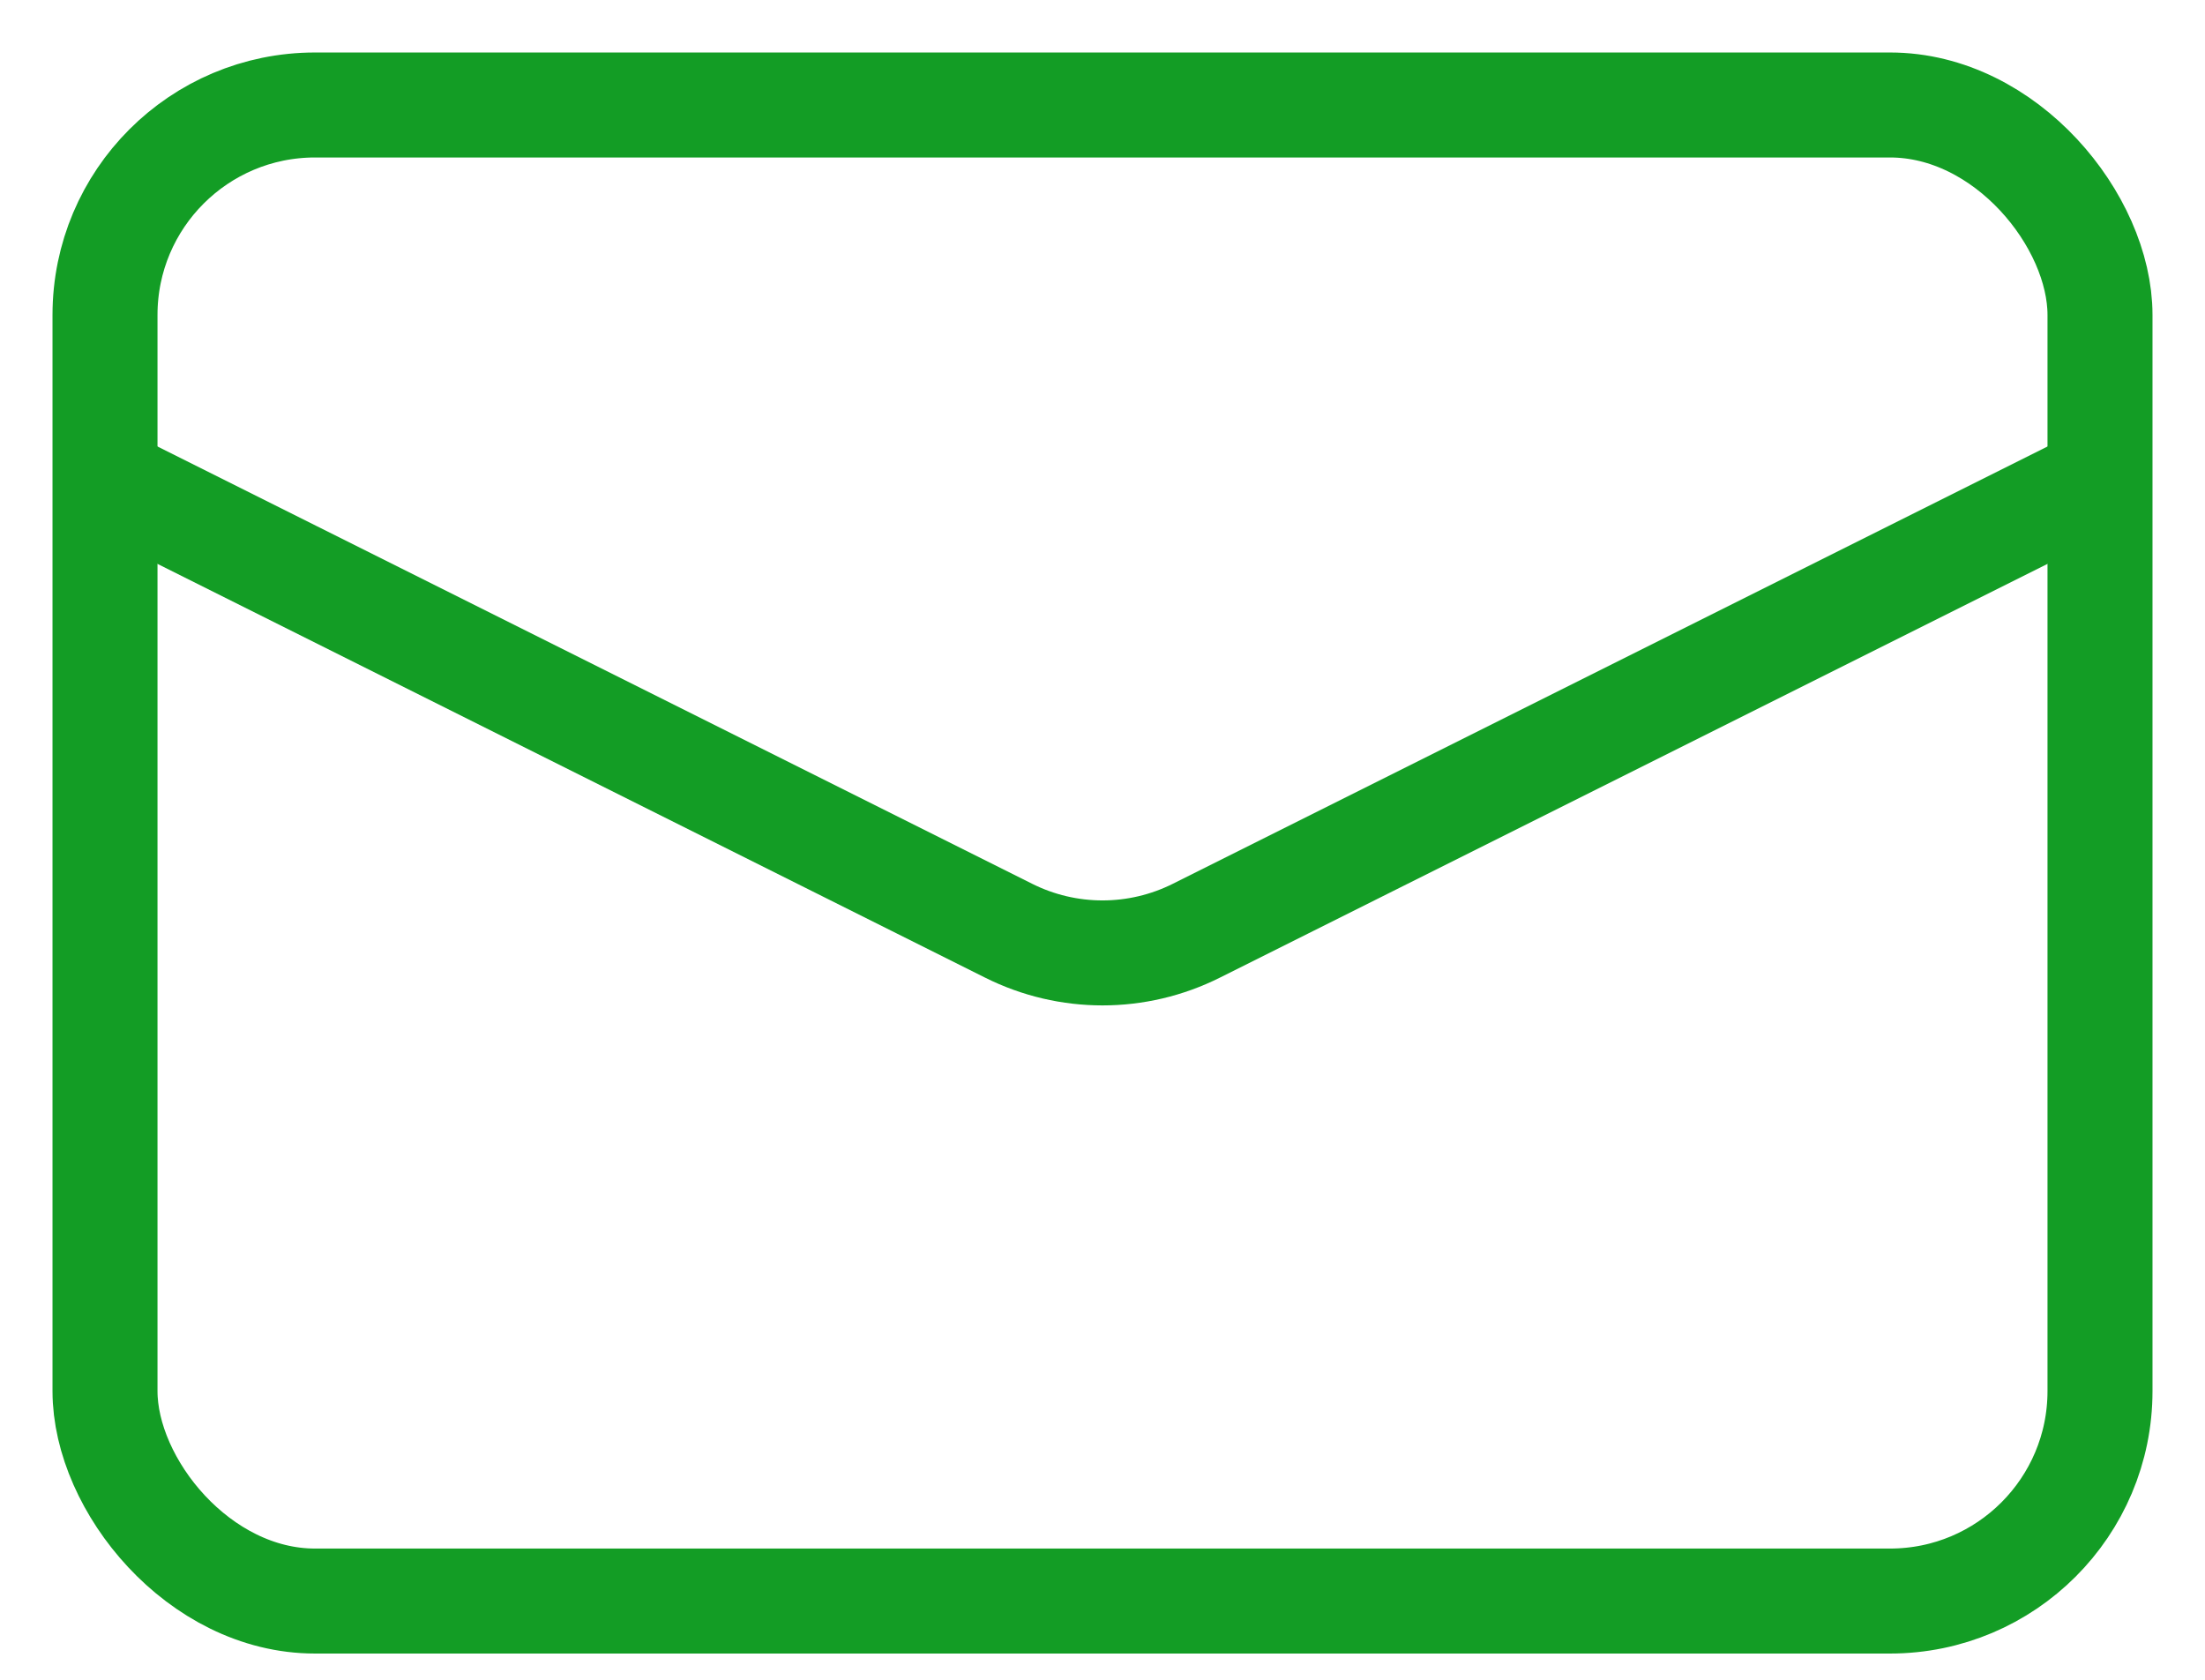 <svg width="21" height="16" viewBox="0 0 21 16" fill="none" xmlns="http://www.w3.org/2000/svg">
<rect x="1" y="1" width="19" height="14.25" rx="2" stroke="#139D25"/>
<path d="M1 4.562L9.606 8.865C10.169 9.147 10.831 9.147 11.394 8.865L20 4.562" stroke="#139D25"/>
</svg>
